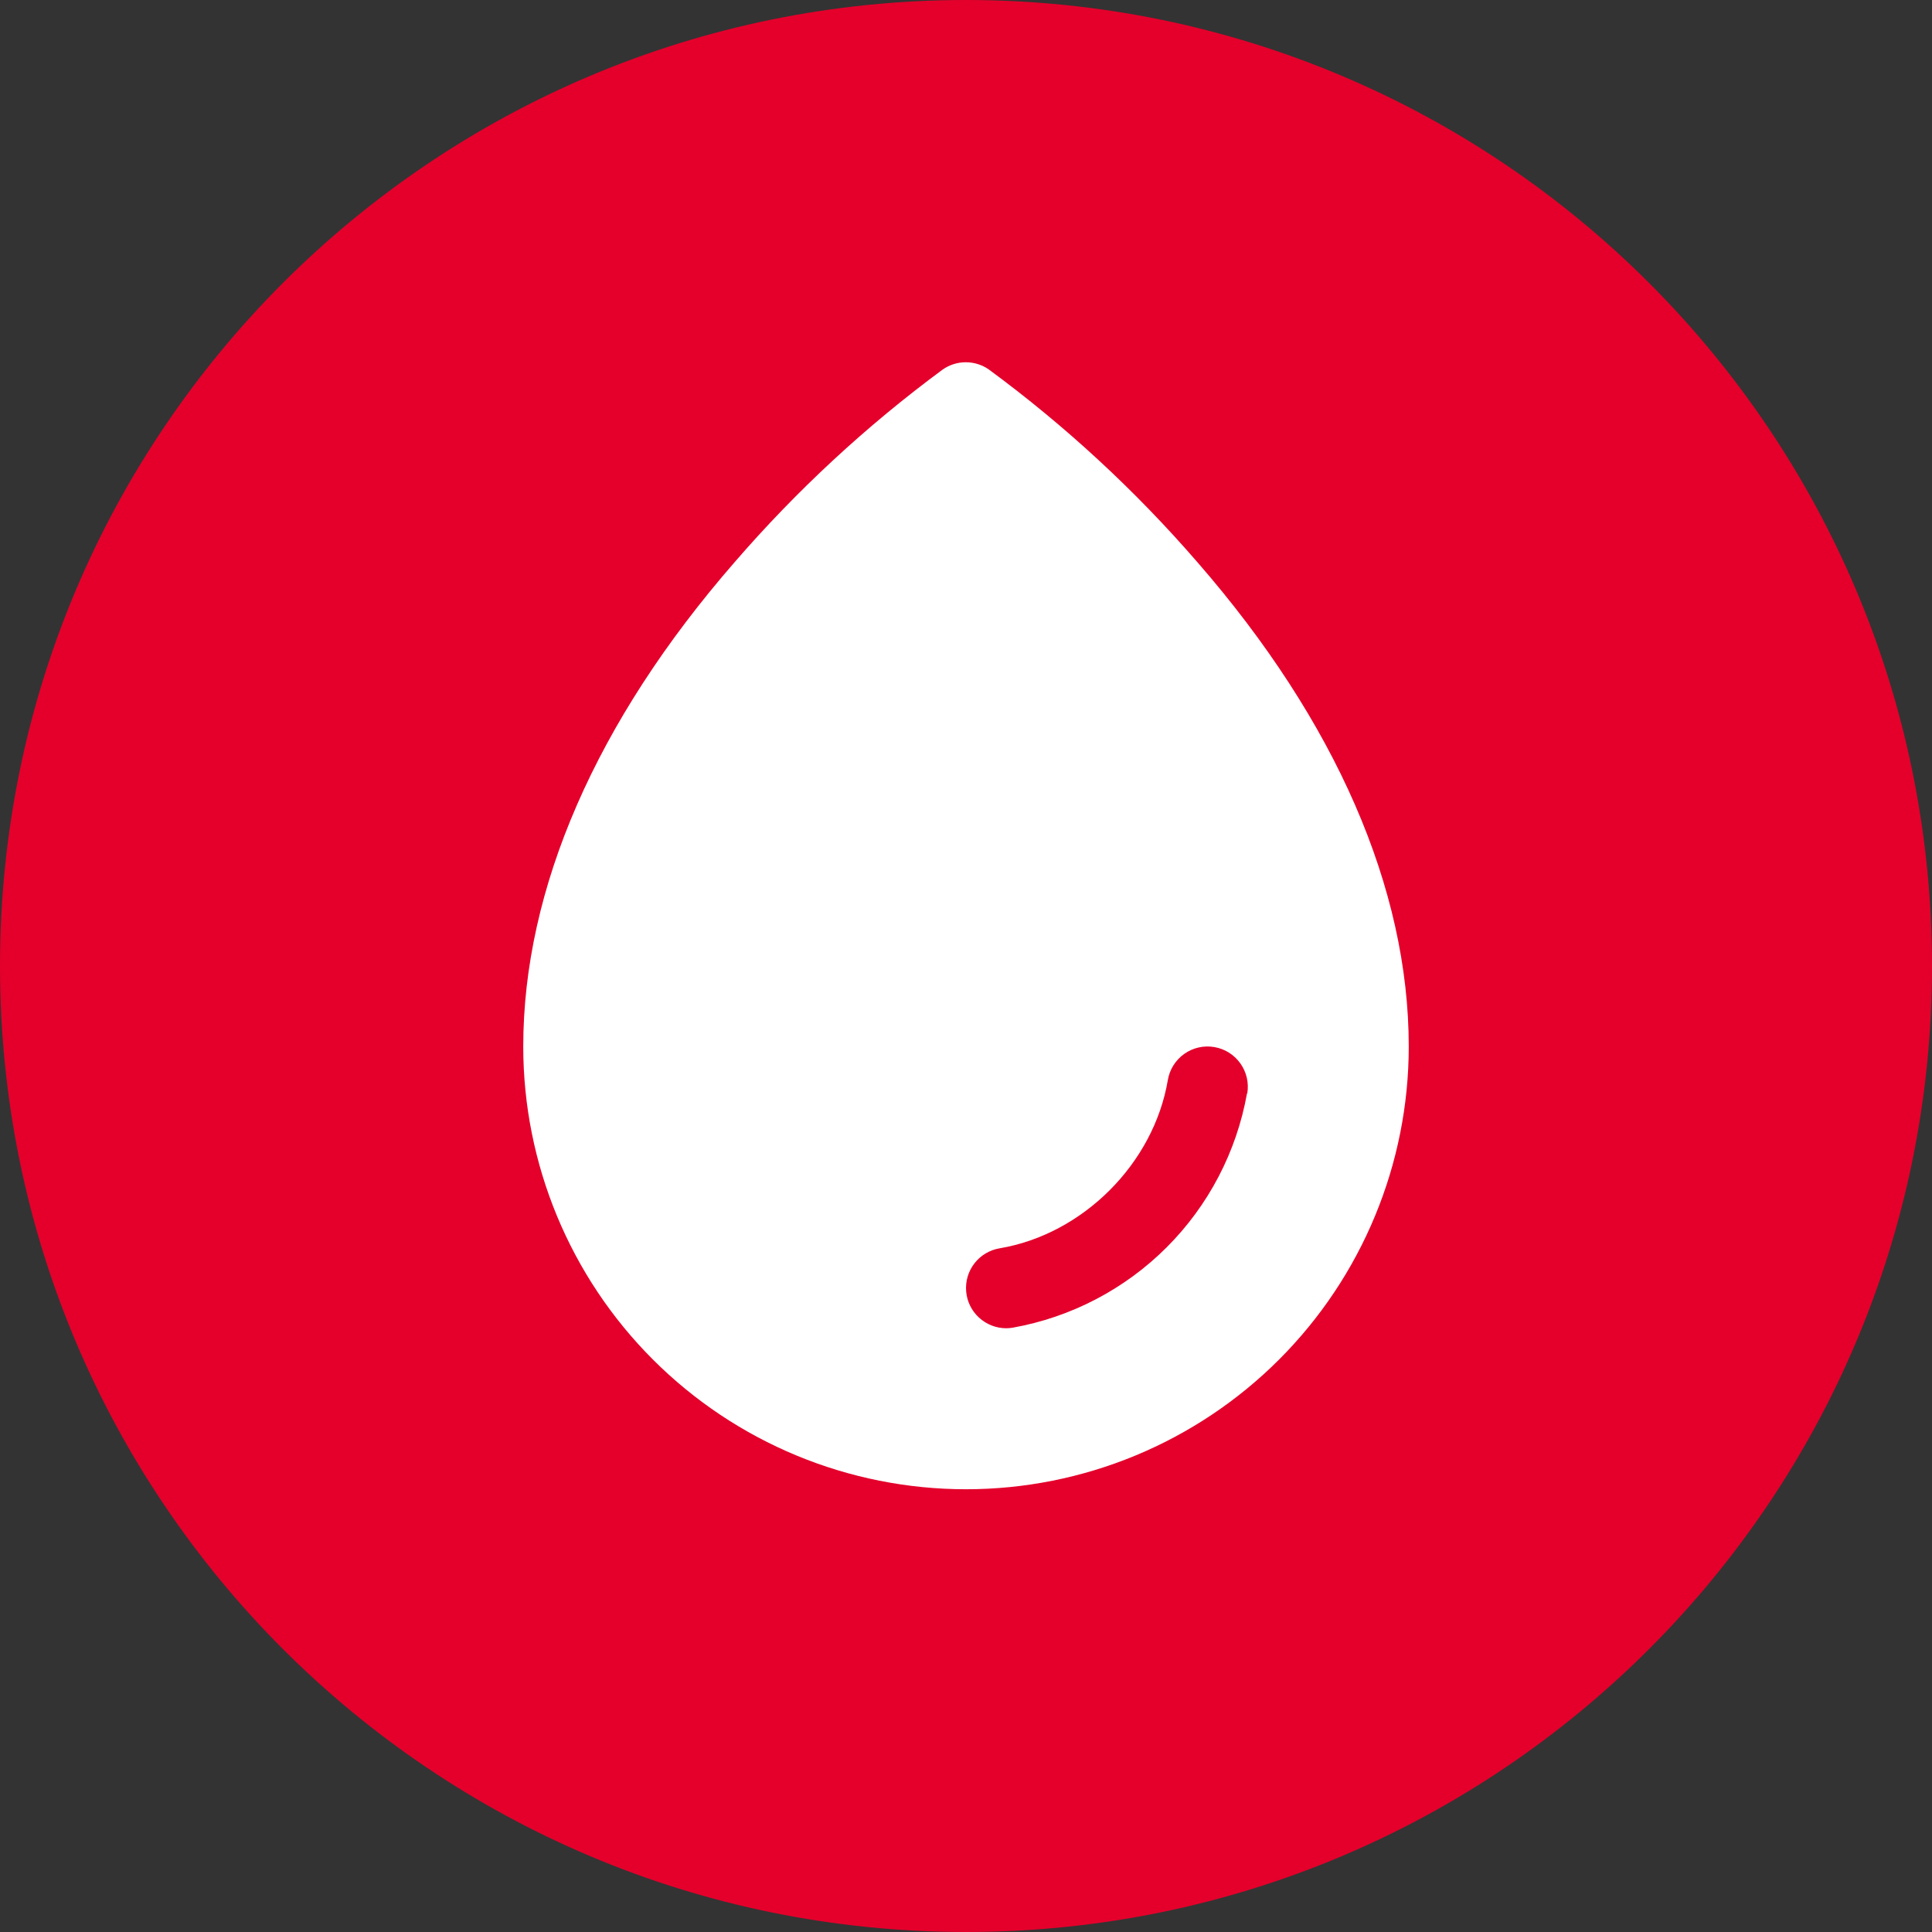<svg width="48" height="48" viewBox="0 0 48 48" fill="none" xmlns="http://www.w3.org/2000/svg">
<rect x="0" y="0" width="48" height="48" fill="#333333" stroke="none"/>
<path d="M0 24C0 10.745 10.745 0 24 0C37.255 0 48 10.745 48 24C48 37.255 37.255 48 24 48C10.745 48 0 37.255 0 24Z" fill="#E4002B"/>
<path d="M29.75 13.969C28.206 12.185 26.468 10.579 24.569 9.181C24.401 9.063 24.2 9 23.995 9C23.79 9 23.589 9.063 23.421 9.181C21.525 10.58 19.791 12.186 18.25 13.969C14.814 17.915 13 22.075 13 26C13 28.917 14.159 31.715 16.222 33.778C18.285 35.841 21.083 37 24 37C26.917 37 29.715 35.841 31.778 33.778C33.841 31.715 35 28.917 35 26C35 22.075 33.186 17.915 29.75 13.969ZM30.981 27.167C30.722 28.616 30.025 29.95 28.985 30.99C27.944 32.03 26.61 32.727 25.161 32.986C25.108 32.995 25.054 32.999 25 33C24.749 33 24.508 32.905 24.323 32.735C24.138 32.566 24.024 32.333 24.004 32.083C23.983 31.832 24.057 31.584 24.211 31.386C24.365 31.188 24.588 31.055 24.835 31.014C26.906 30.665 28.664 28.907 29.015 26.832C29.059 26.571 29.206 26.337 29.422 26.184C29.639 26.03 29.907 25.969 30.169 26.014C30.43 26.058 30.663 26.204 30.817 26.421C30.971 26.637 31.032 26.906 30.988 27.167H30.981Z" fill="white"/>
</svg>
